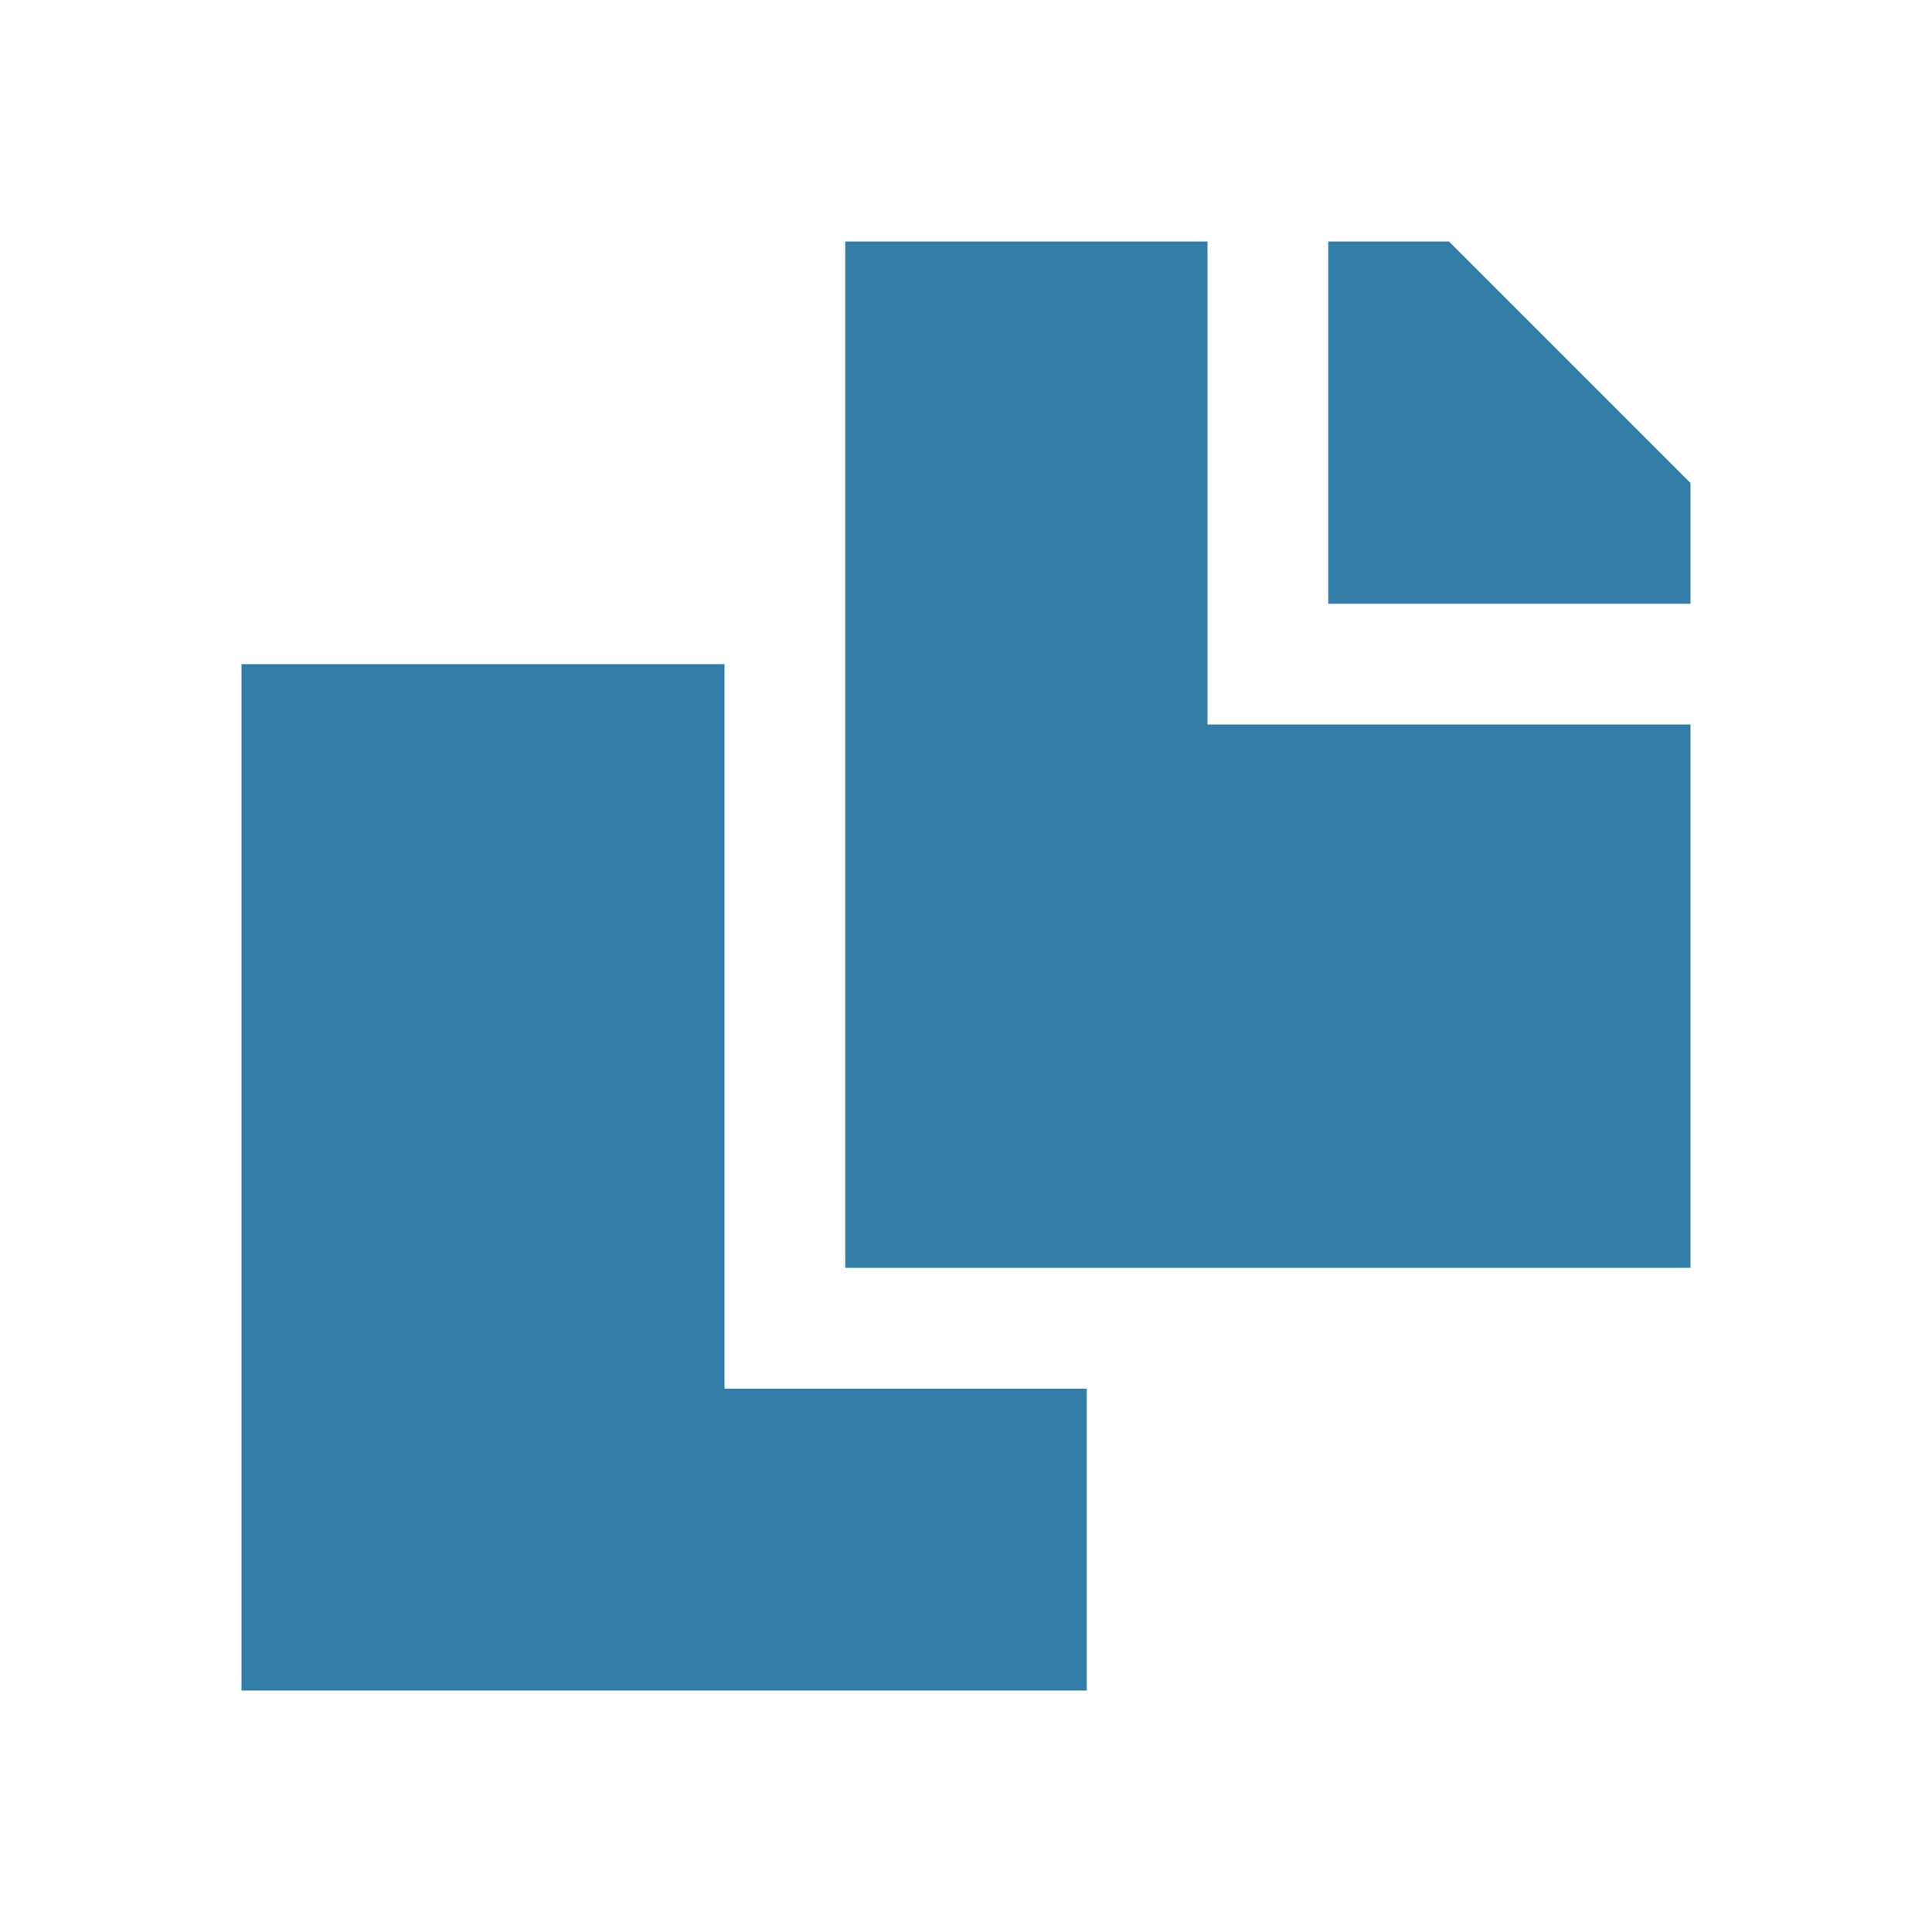 <svg xmlns="http://www.w3.org/2000/svg" viewBox="0 0 20 20" fill="#337ea9"><path d="M12.5 7.5h5v5.625H8.75V2.5h3.75zm-5-.625h-5V17.5h8.75v-3.125H7.5zM15 2.5h-1.25v3.75h3.75V5z" fill="#337ea9"></path></svg>